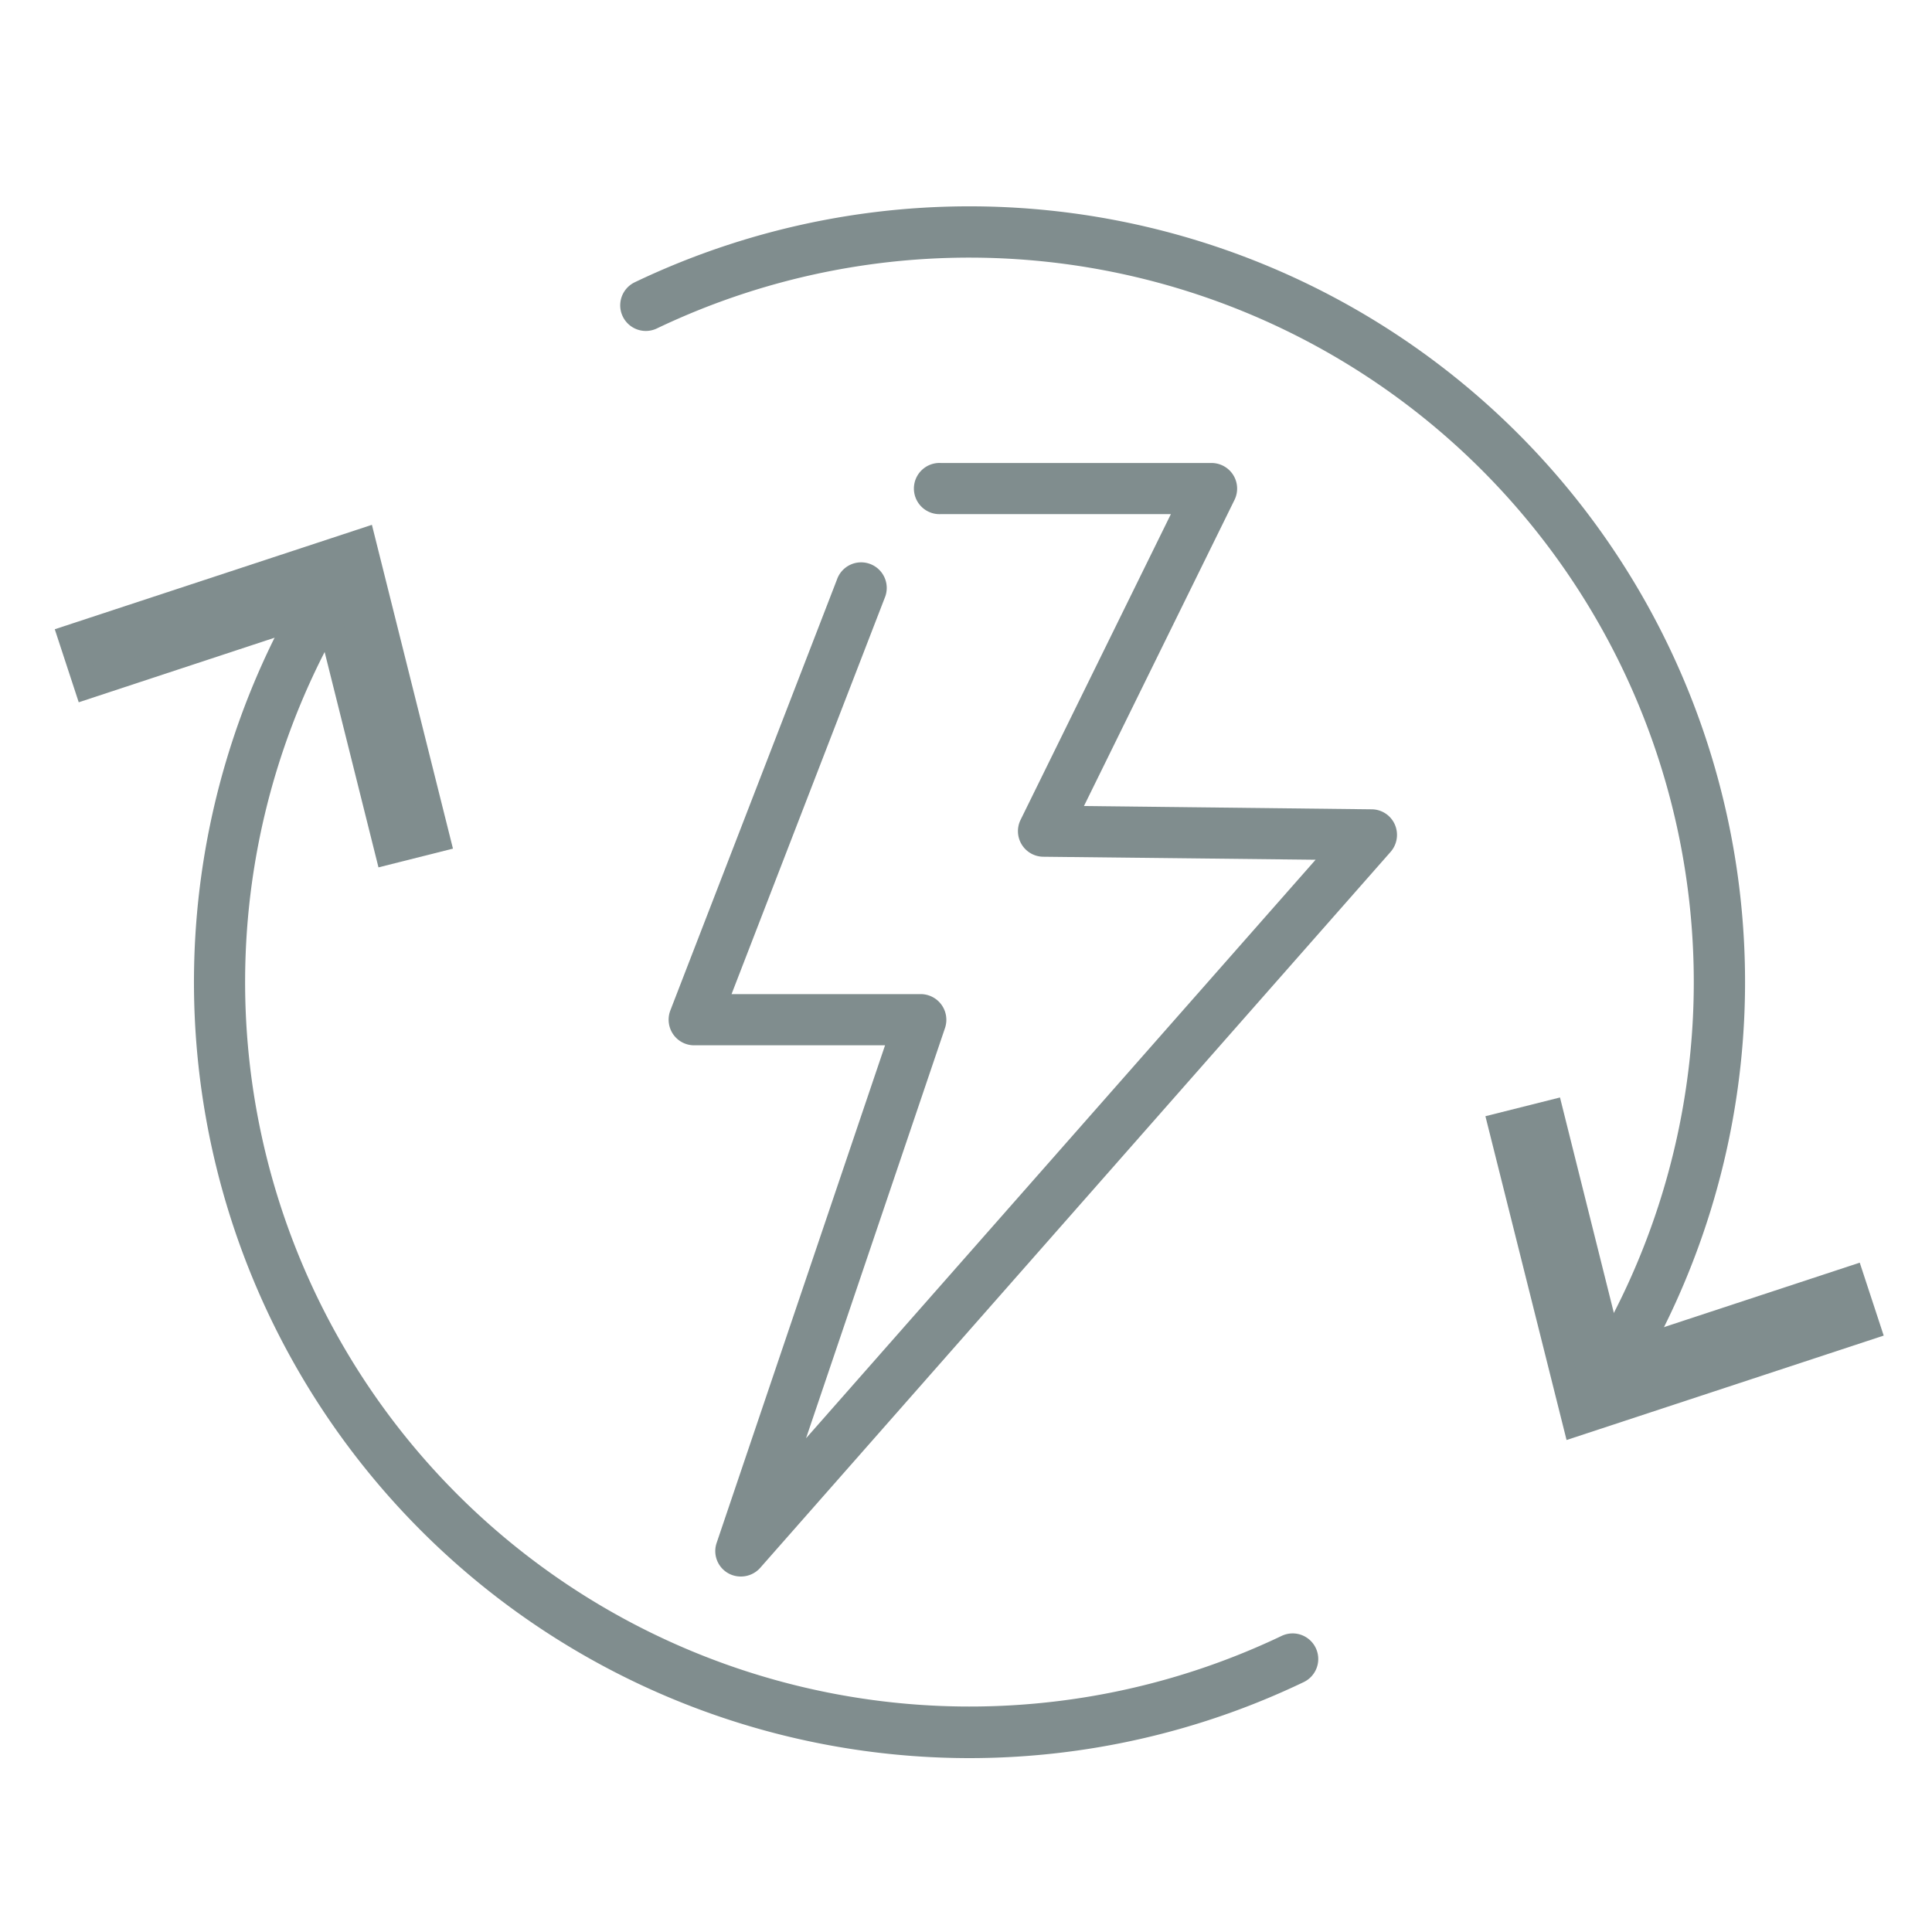 <svg id="Layer_1" data-name="Layer 1" xmlns="http://www.w3.org/2000/svg" viewBox="0 0 200 200"><defs><style>.cls-1{fill:#808d8e;}</style></defs><path class="cls-1" d="M76.7,163.2a2.63,2.63,0,0,1-2.51-3.49l17.43-51.5H71.86a2.64,2.64,0,0,1-2.18-1.15,2.67,2.67,0,0,1-.29-2.45L86.64,60a2.65,2.65,0,1,1,4.94,1.91l-15.85,41H95.32a2.66,2.66,0,0,1,2.51,3.5L83.44,148.89,136.19,89,108,88.69a2.65,2.65,0,0,1-2.35-3.82l15.56-31.65H97.42a2.65,2.65,0,1,1,0-5.29h28a2.65,2.65,0,0,1,2.38,3.81l-15.59,31.7,29.79.34a2.63,2.63,0,0,1,2.39,1.57,2.67,2.67,0,0,1-.43,2.83L78.69,162.31A2.67,2.67,0,0,1,76.7,163.2Z"/><path class="cls-1" d="M166.32,145.25a2.6,2.6,0,0,1-1.39-.4,2.64,2.64,0,0,1-.86-3.64A75,75,0,0,0,68,34a2.65,2.65,0,1,1-2.29-4.78A80.29,80.29,0,0,1,168.57,144,2.63,2.63,0,0,1,166.32,145.25Z"/><polygon class="cls-1" points="155.38 116.51 160.52 115.22 166.86 140.55 191.67 132.38 193.33 137.42 163.11 147.37 155.38 116.51"/><path class="cls-1" d="M162.17,149.07l-8.4-33.52,7.72-1.94,6.31,25.24,24.72-8.14,2.48,7.55ZM157,117.47l7.06,28.19,27.61-9.09-.83-2.52-24.91,8.21-6.36-25.43Z"/><path class="cls-1" d="M100.34,182A80.33,80.33,0,0,1,32.1,59.4a2.65,2.65,0,0,1,4.5,2.79,75,75,0,0,0,96.07,107.16,2.65,2.65,0,0,1,2.29,4.78A80.11,80.11,0,0,1,100.34,182Z"/><polygon class="cls-1" points="45.29 86.89 40.15 88.18 33.8 62.84 8.99 71.02 7.34 65.98 37.56 56.03 45.29 86.89"/><path class="cls-1" d="M39.18,89.79,32.87,64.55,8.15,72.7,5.67,65.14,38.5,54.33l8.39,33.52ZM34.74,61.14l6.37,25.44,2.57-.65L36.62,57.74,9,66.83l.83,2.52Z"/></svg>
